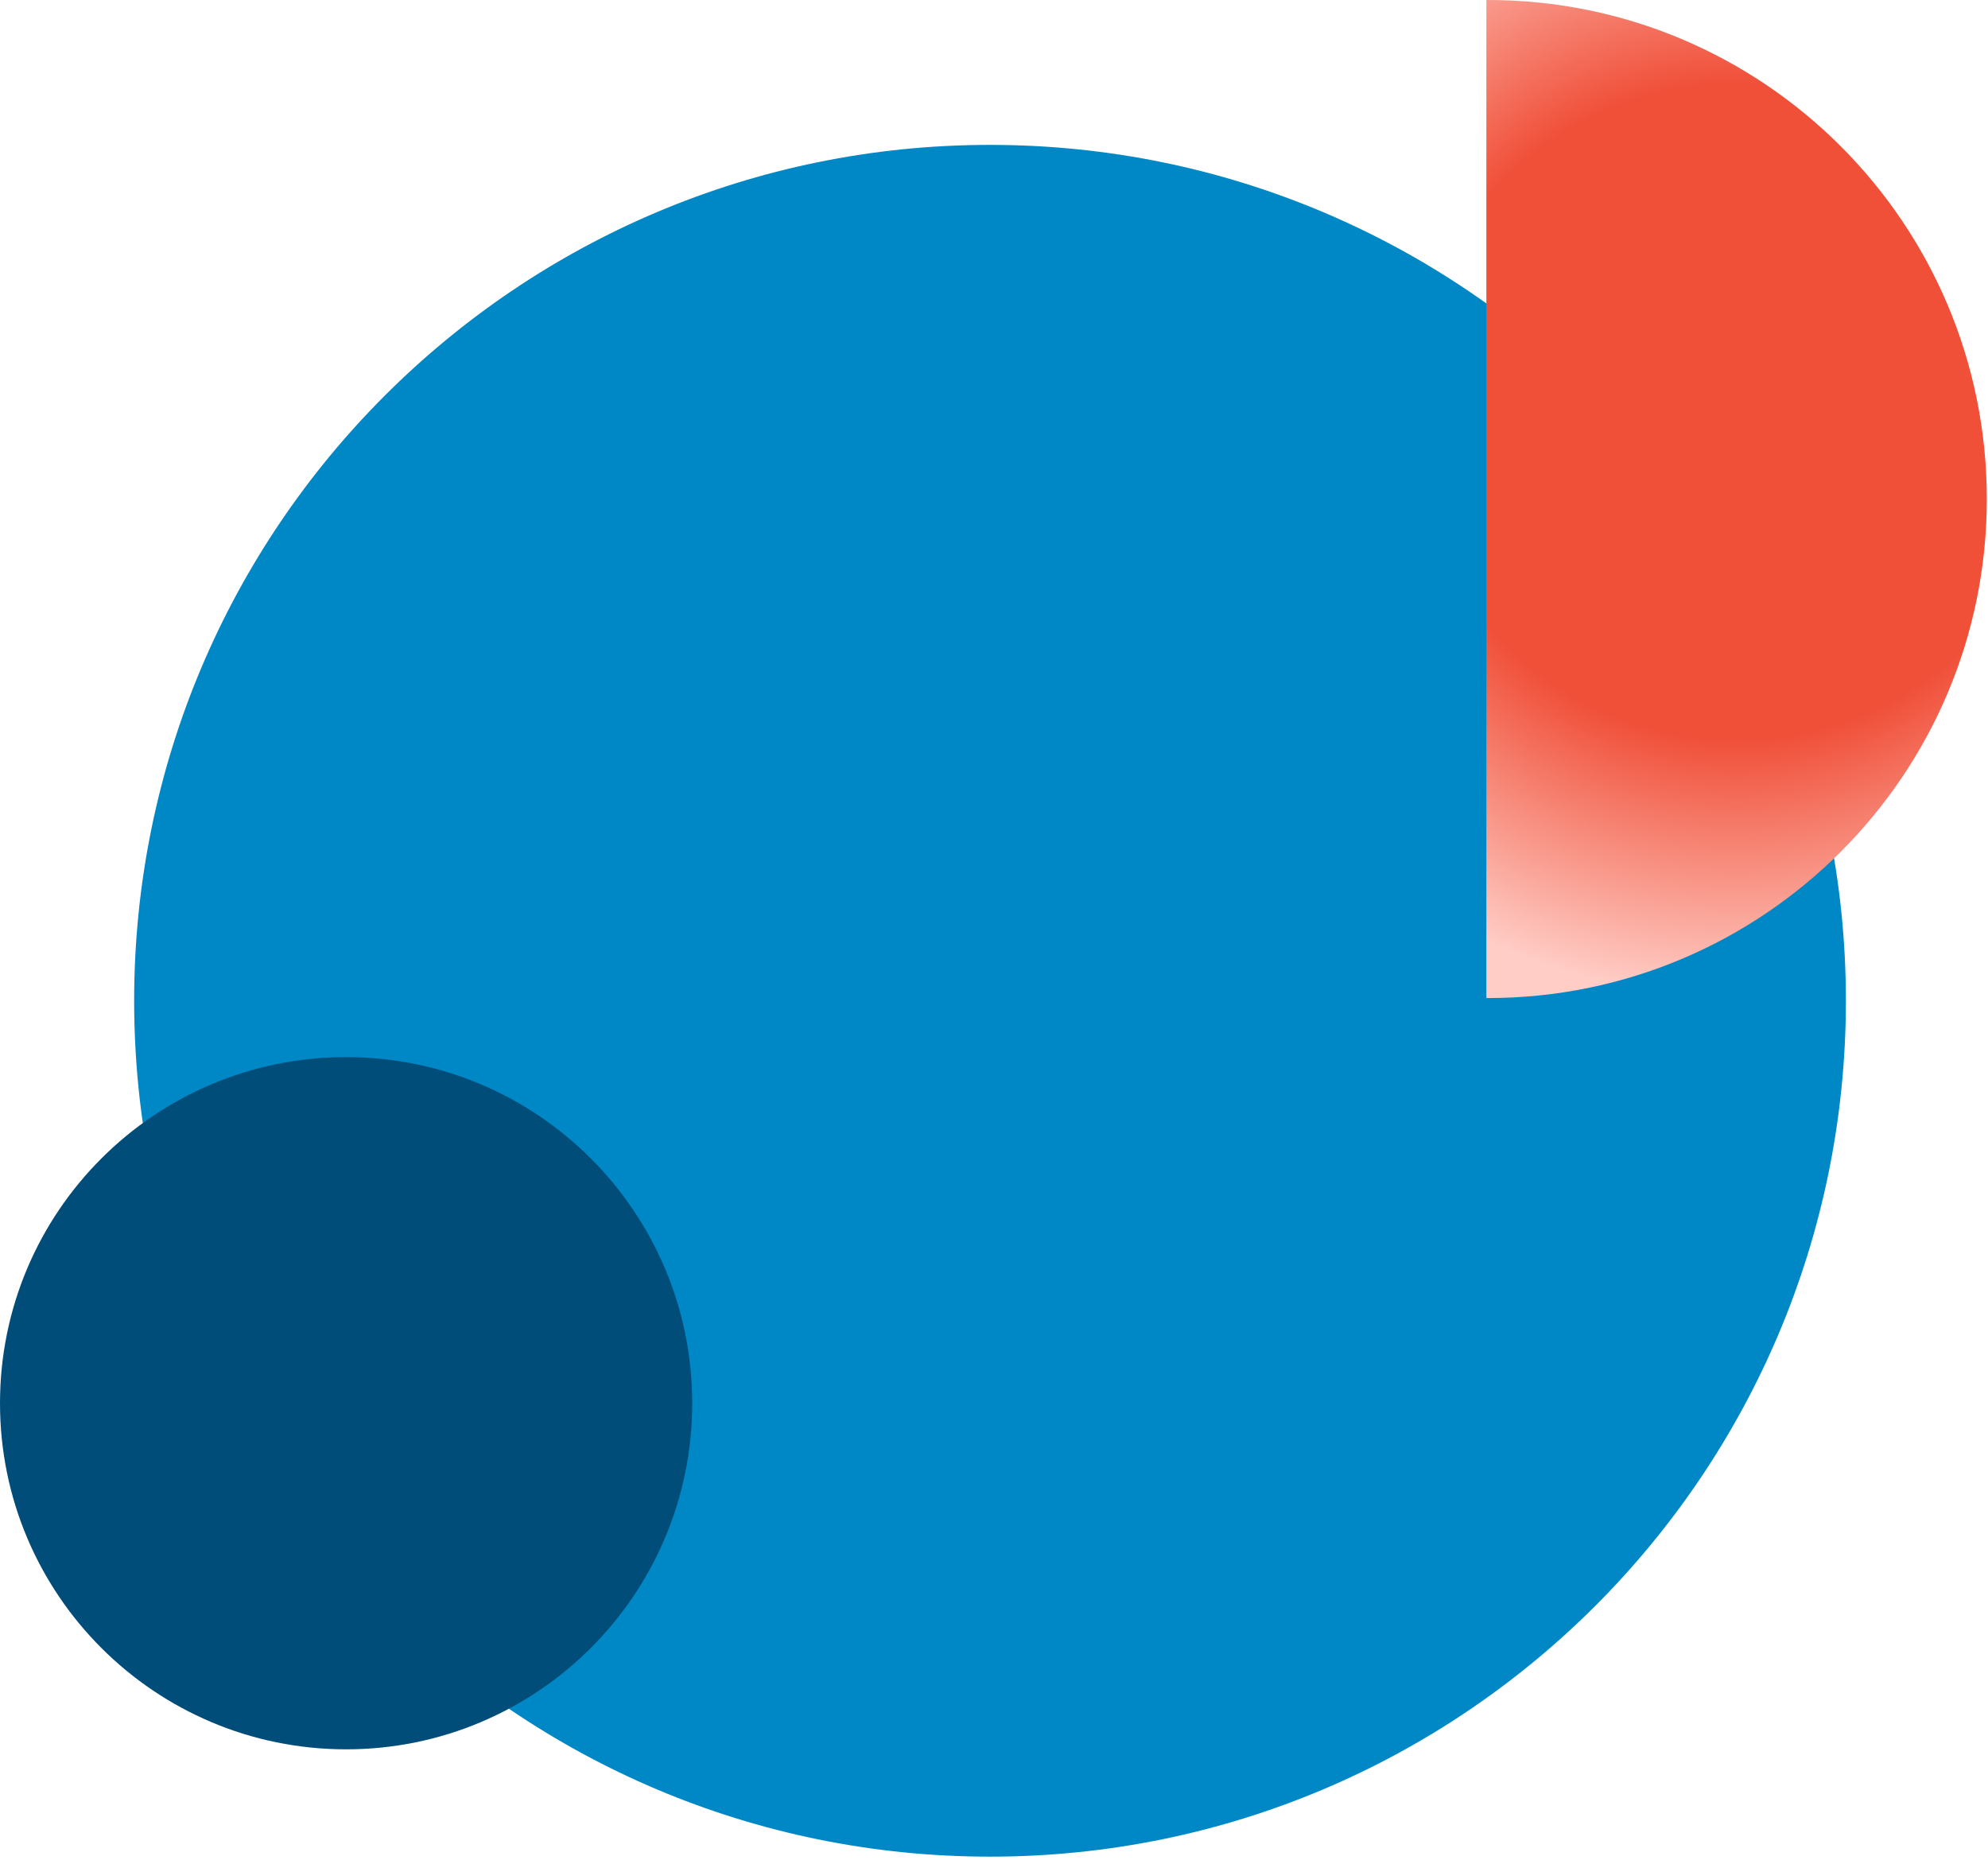 <svg width="434" height="406" viewBox="0 0 434 406" fill="none" xmlns="http://www.w3.org/2000/svg">
<path d="M216.131 405.319C319.323 405.319 402.976 321.666 402.976 218.474C402.976 115.282 319.323 31.629 216.131 31.629C112.939 31.629 29.286 115.282 29.286 218.474C29.286 321.666 112.939 405.319 216.131 405.319Z" fill="#0088C6"/>
<path fill-rule="evenodd" clip-rule="evenodd" d="M324.489 0V217.881C324.592 217.882 324.695 217.882 324.798 217.882C384.964 217.882 433.739 169.107 433.739 108.941C433.739 48.775 384.964 5.25991e-06 324.798 0C324.695 -9.00587e-09 324.592 0 324.489 0Z" fill="url(#paint0_radial)"/>
<path d="M75.558 381.89C117.287 381.89 151.116 348.062 151.116 306.332C151.116 264.603 117.287 230.774 75.558 230.774C33.828 230.774 0 264.603 0 306.332C0 348.062 33.828 381.89 75.558 381.89Z" fill="#004D7A"/>
<defs>
<radialGradient id="paint0_radial" cx="0" cy="0" r="1" gradientUnits="userSpaceOnUse" gradientTransform="translate(379.114 89.841) rotate(90) scale(128.041)">
<stop stop-color="#F04F38"/>
<stop offset="0.557" stop-color="#F04F38"/>
<stop offset="1" stop-color="#FFCDC6"/>
</radialGradient>
</defs>
</svg>

